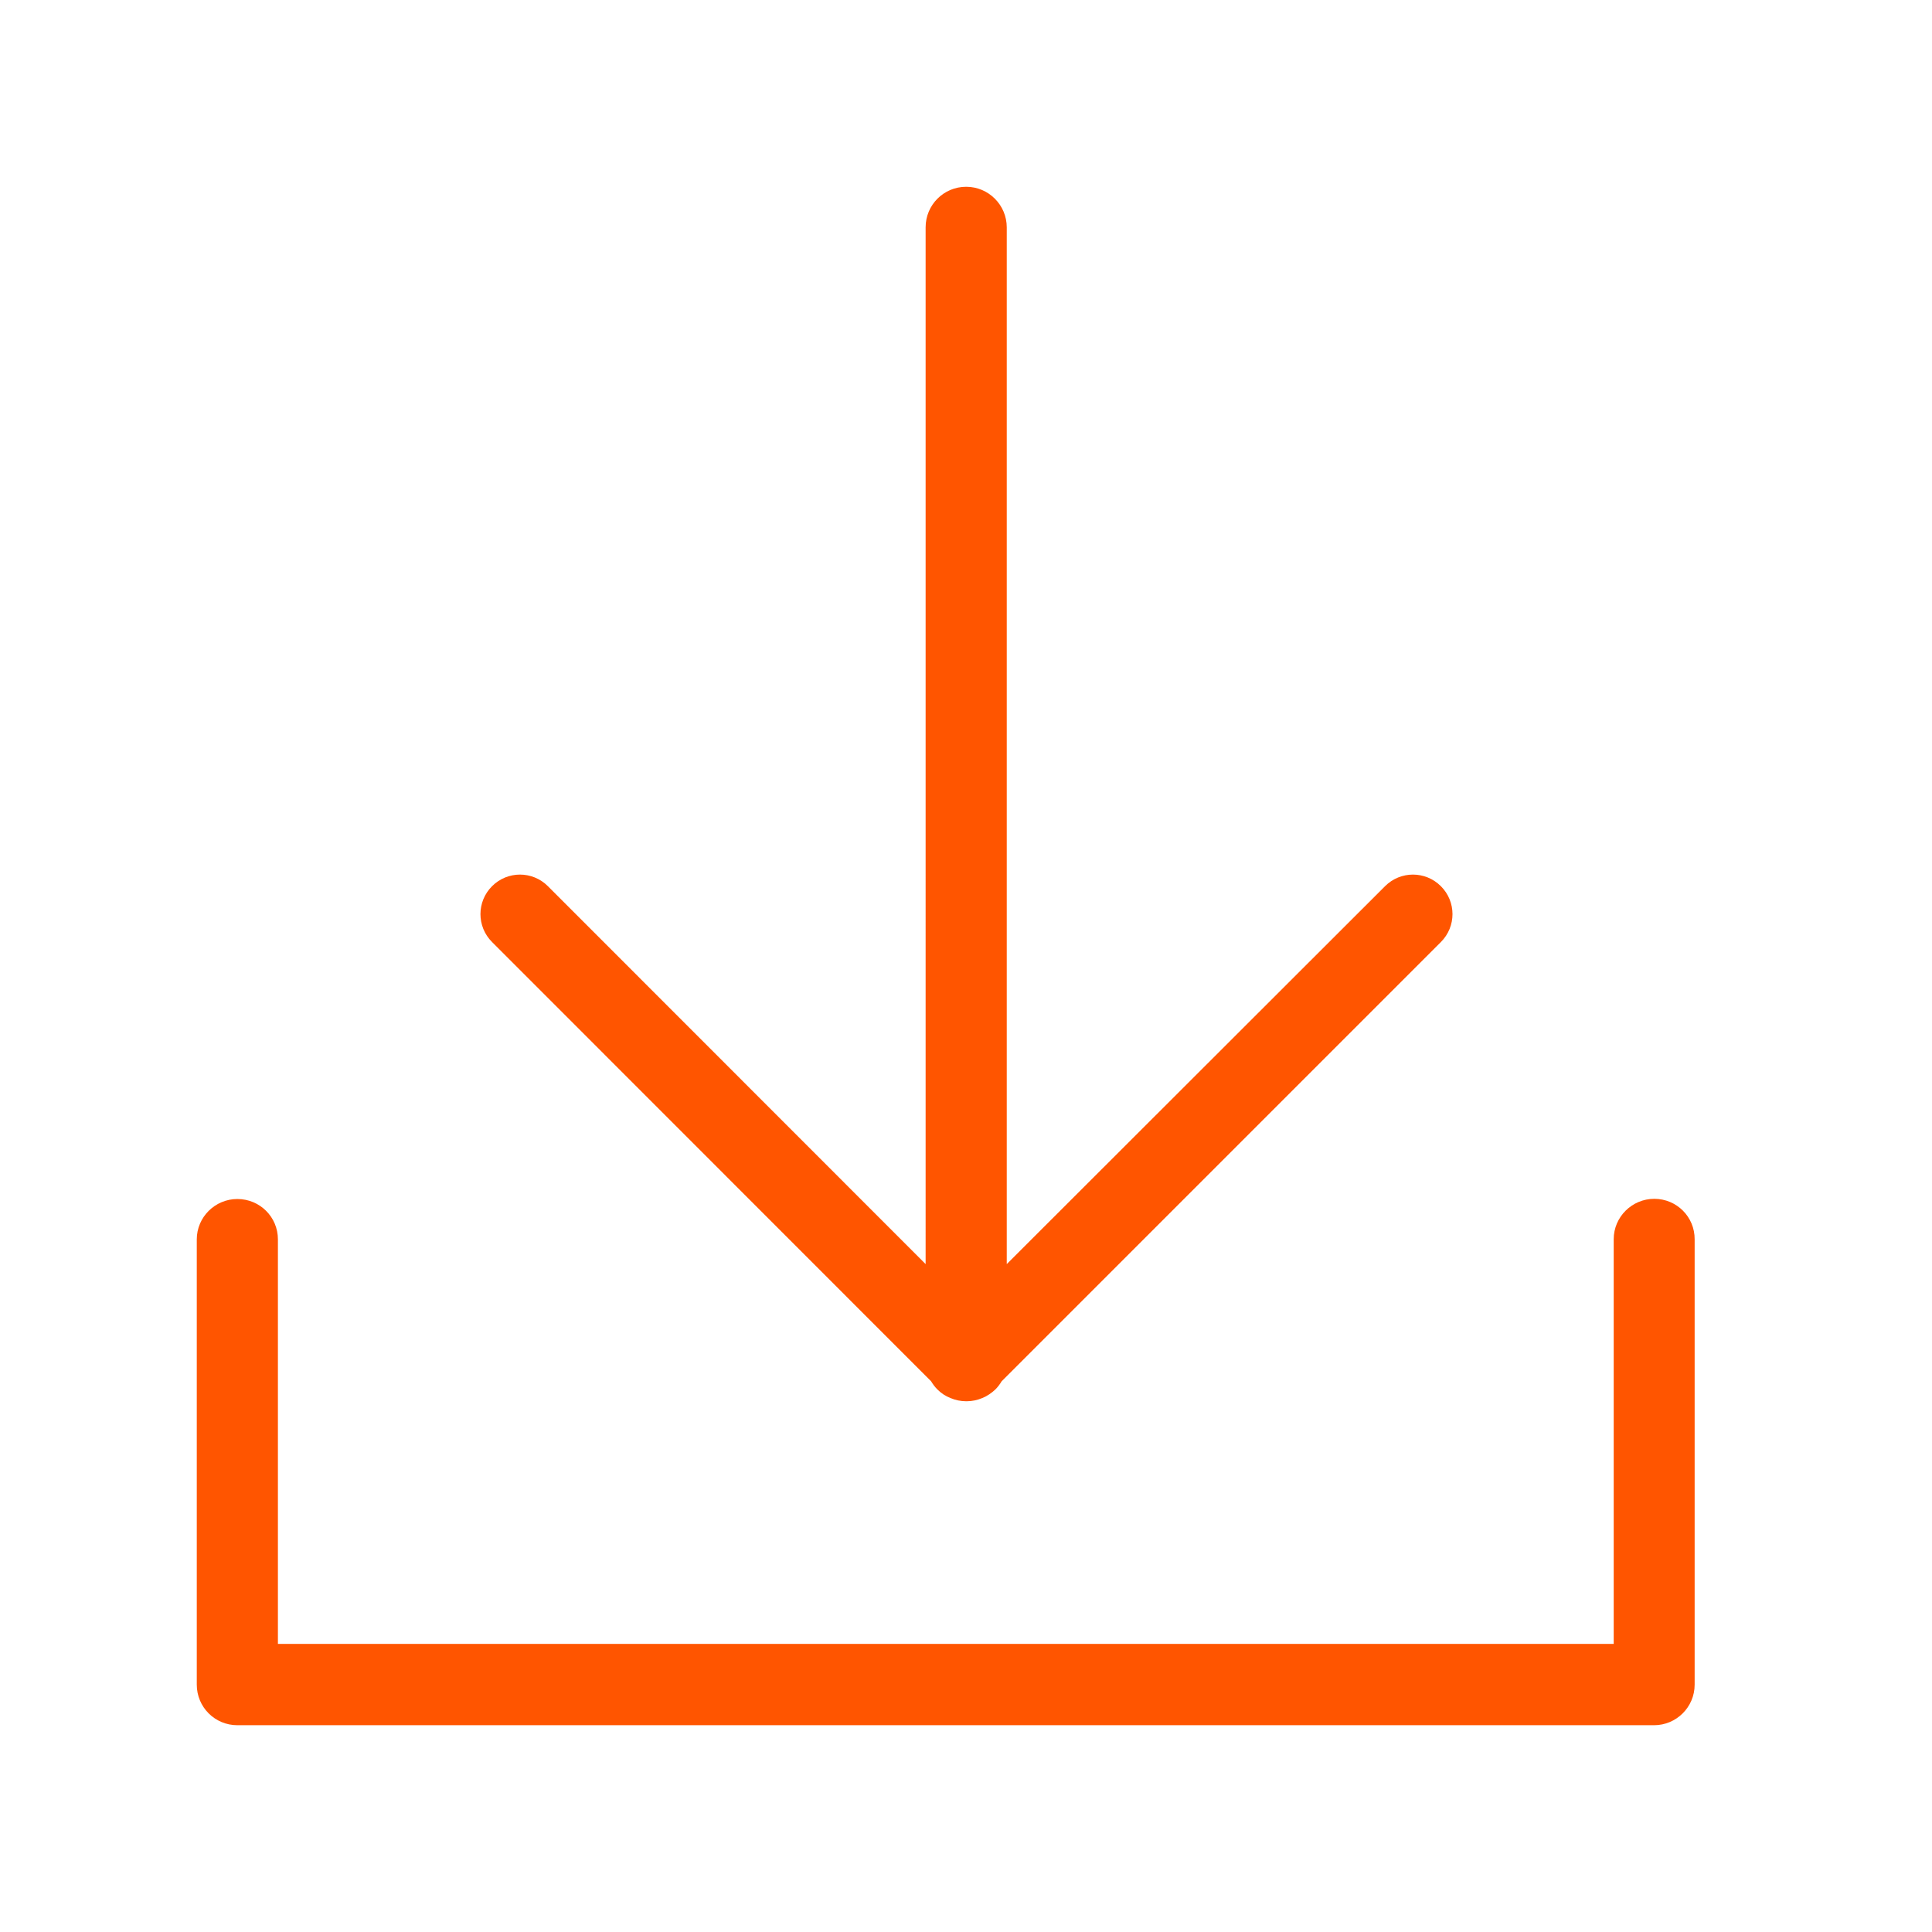 <?xml version="1.0" standalone="no"?><!DOCTYPE svg PUBLIC "-//W3C//DTD SVG 1.1//EN" "http://www.w3.org/Graphics/SVG/1.1/DTD/svg11.dtd"><svg t="1713407860116" class="icon" viewBox="0 0 1024 1024" version="1.1" xmlns="http://www.w3.org/2000/svg" p-id="5155" xmlns:xlink="http://www.w3.org/1999/xlink" width="200" height="200"><path d="M876.8 635.4c-11.8 0-21.5 9.6-21.5 21.4v214.5h-708V656.9c0-11.9-9.6-21.4-21.5-21.4-11.8 0-21.5 9.6-21.5 21.4v236c0 11.9 9.6 21.5 21.5 21.5h750.9c11.8 0 21.5-9.6 21.5-21.5v-236c0.1-11.9-9.5-21.5-21.4-21.5z m-383.3 96.7c0.9 1.5 2 3 3.3 4.3 2.1 2.1 4.4 3.6 7 4.6 2.6 1.1 5.4 1.7 8.4 1.7s5.8-0.6 8.4-1.7c2.5-1 4.9-2.6 7-4.6 1.3-1.3 2.4-2.8 3.3-4.3l232.8-232.8c8.2-8.2 8.2-21.4 0-29.6-8.2-8.2-21.4-8.2-29.6 0L533.6 670V120.5c0-11.8-9.6-21.5-21.5-21.5s-21.5 9.6-21.5 21.5V670L290.4 469.7c-8.2-8.2-21.4-8.2-29.6 0-8.2 8.2-8.2 21.4 0 29.6l232.7 232.8z" p-id="5156" fill="#FF5500"></path></svg>